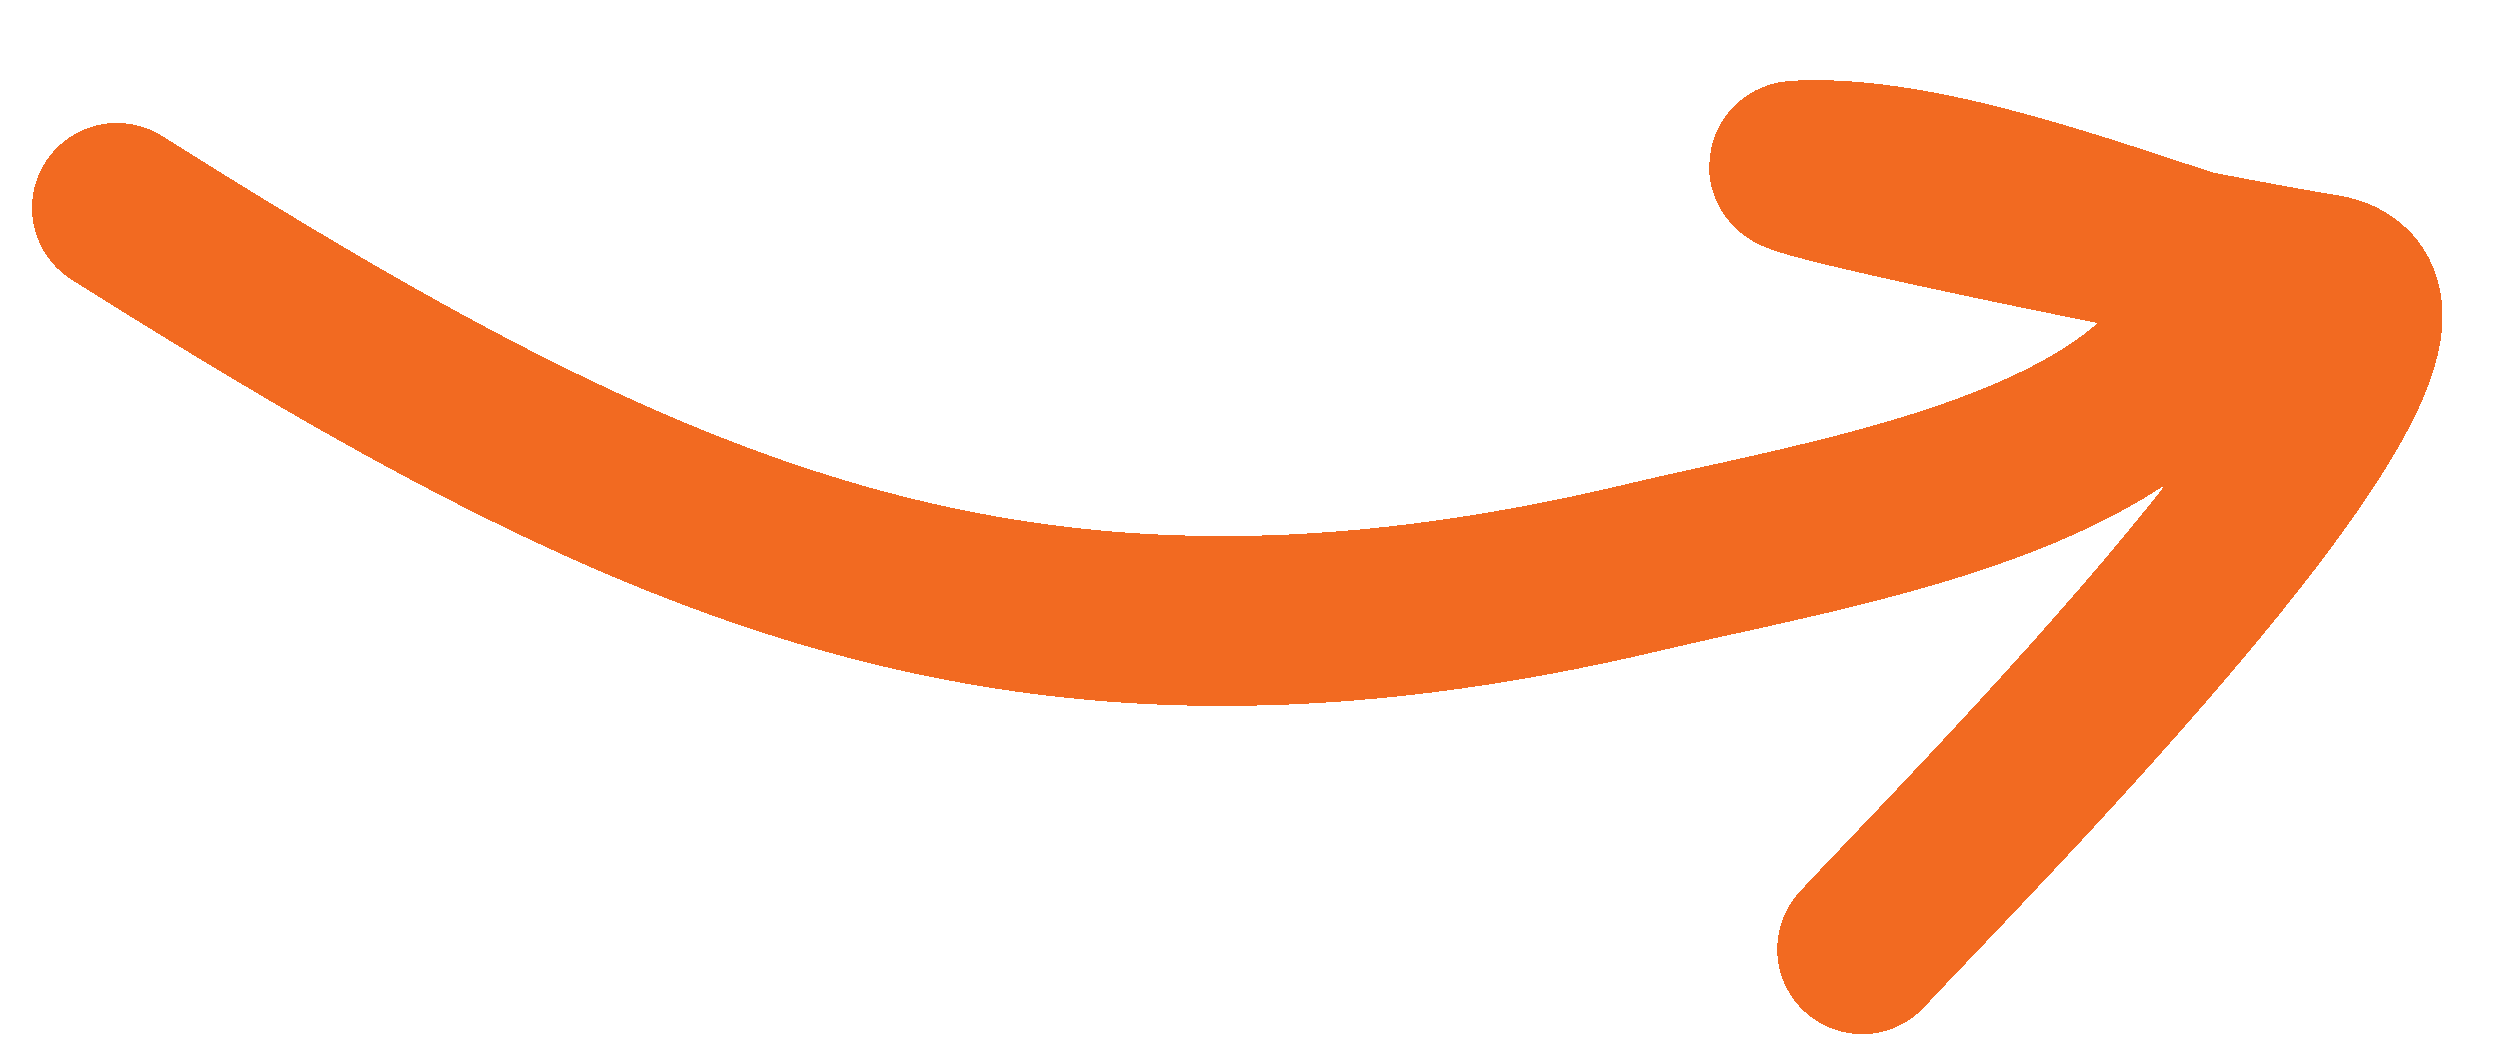 <svg width="59" height="25" viewBox="0 0 59 25" fill="none" xmlns="http://www.w3.org/2000/svg">
<g filter="url(#filter0_d_1_3)">
<path d="M4 3.047C16.576 10.968 25.302 15.039 40.051 11.525C43.63 10.672 49.536 9.727 52.304 7.054C53.877 5.536 56.424 5.268 53.149 4.217C50.452 3.352 46.53 1.896 43.652 2.047C42.612 2.102 52.929 4.215 56.096 4.73C60.145 5.388 47.264 18.287 45.187 20.542" stroke="#F26A21" stroke-width="4.009" stroke-linecap="round" shape-rendering="crispEdges"/>
</g>
<defs>
<filter id="filter0_d_1_3" x="0.755" y="0.032" width="58.127" height="24.374" filterUnits="userSpaceOnUse" color-interpolation-filters="sRGB">
<feFlood flood-opacity="0" result="BackgroundImageFix"/>
<feColorMatrix in="SourceAlpha" type="matrix" values="0 0 0 0 0 0 0 0 0 0 0 0 0 0 0 0 0 0 127 0" result="hardAlpha"/>
<feOffset dx="-1.24" dy="1.859"/>
<feComposite in2="hardAlpha" operator="out"/>
<feColorMatrix type="matrix" values="0 0 0 0 0.416 0 0 0 0 0 0 0 0 0 0.8 0 0 0 1 0"/>
<feBlend mode="normal" in2="BackgroundImageFix" result="effect1_dropShadow_1_3"/>
<feBlend mode="normal" in="SourceGraphic" in2="effect1_dropShadow_1_3" result="shape"/>
</filter>
</defs>
</svg>
